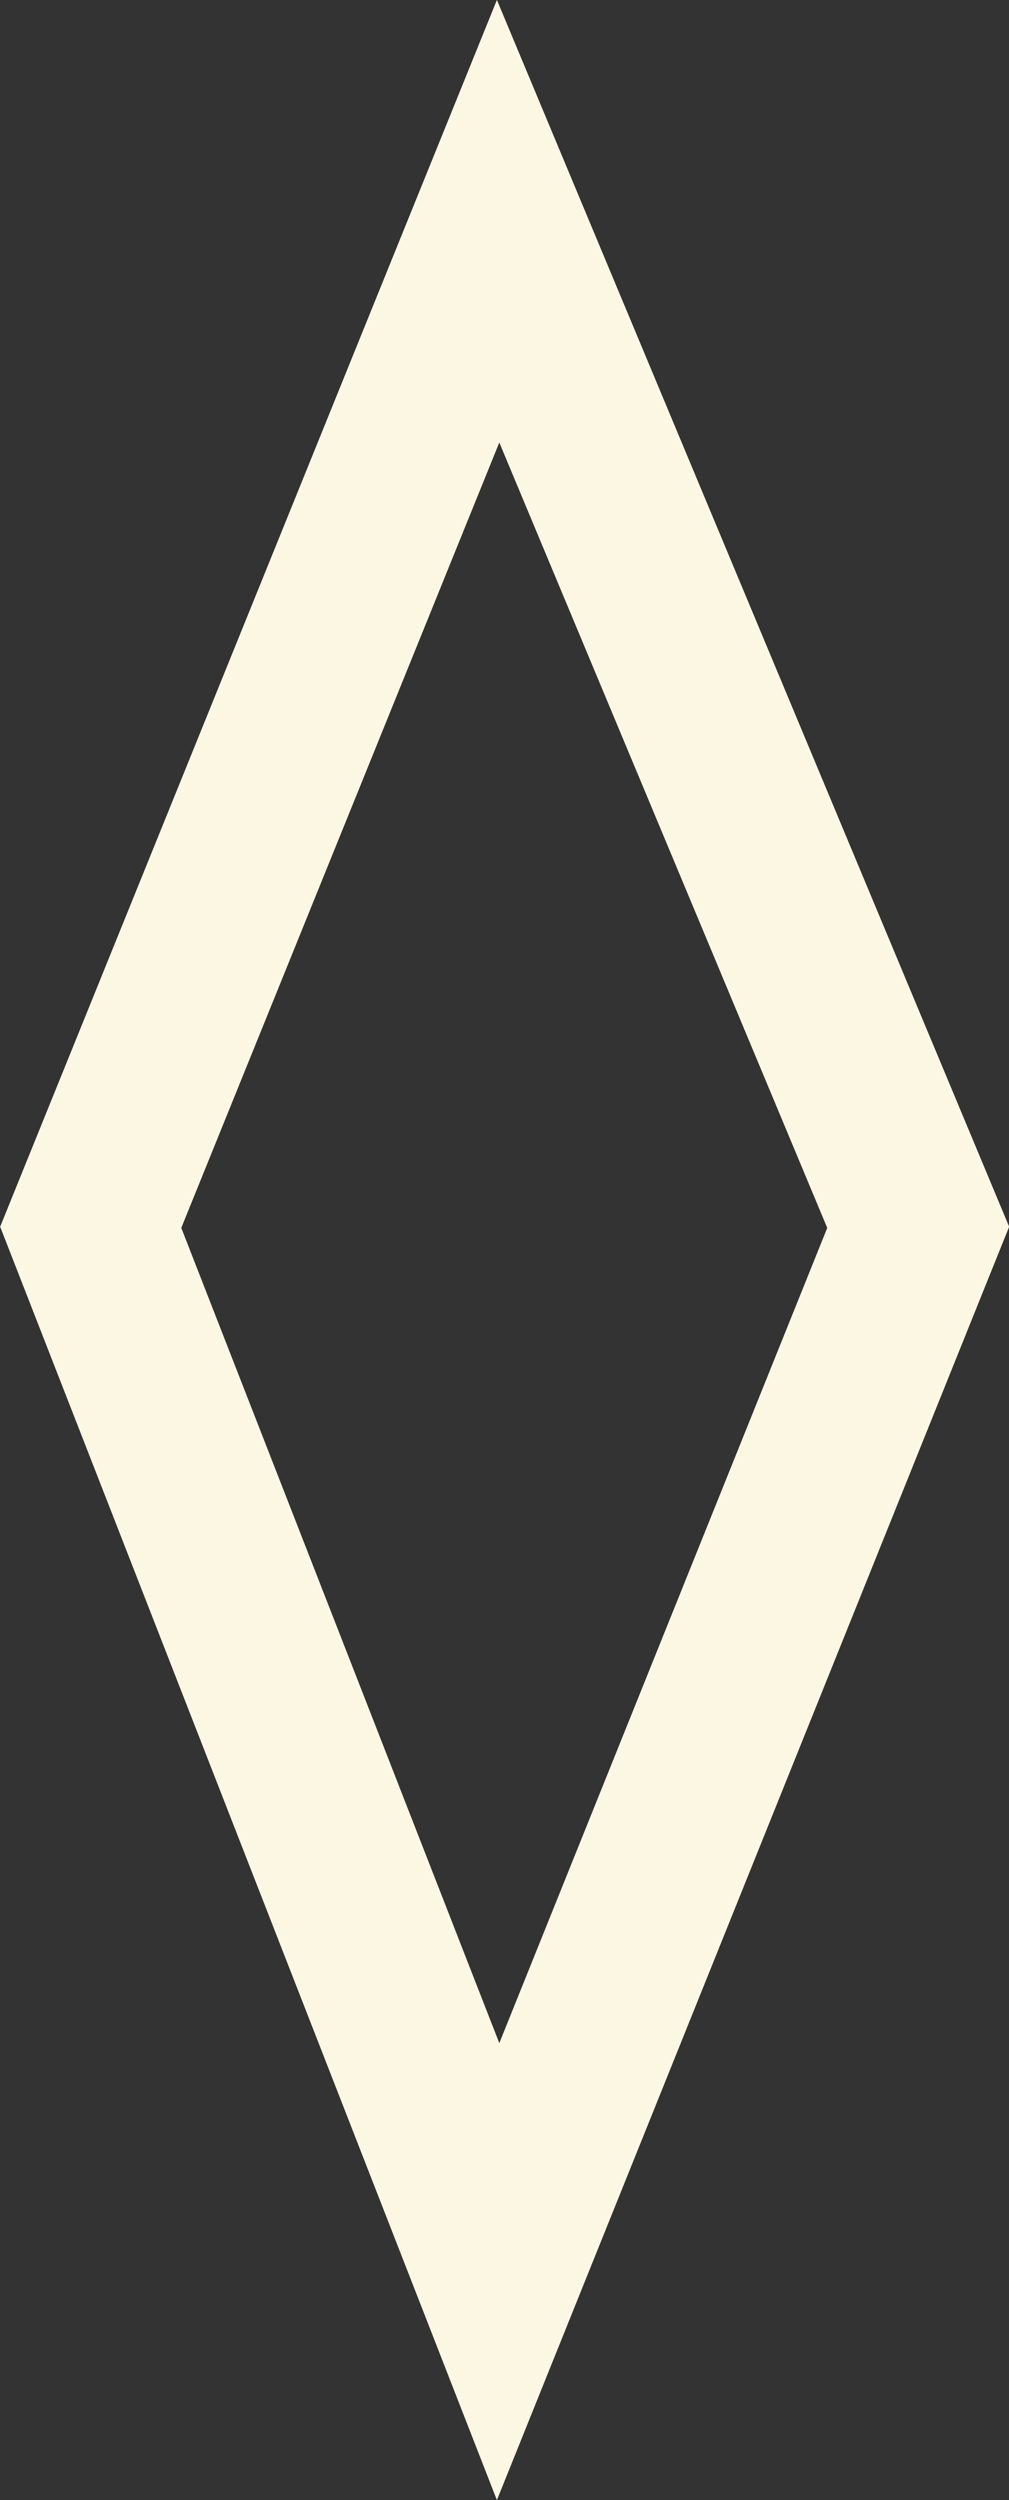 <svg xmlns="http://www.w3.org/2000/svg" width="11.99" height="29.699" viewBox="0 0 11.99 29.699">
  <rect x="0" y="0" width="11.99" height="29.699" fill="#333333" stroke="none"/>
  <path id="Path_334" data-name="Path 334" d="M173.7,82l-4.841,11.951,4.841,12.405,4.992-12.405Z" transform="translate(-167.781 -79.372)" fill="none" stroke="#fcf7e3" stroke-width="2"/>
</svg>
